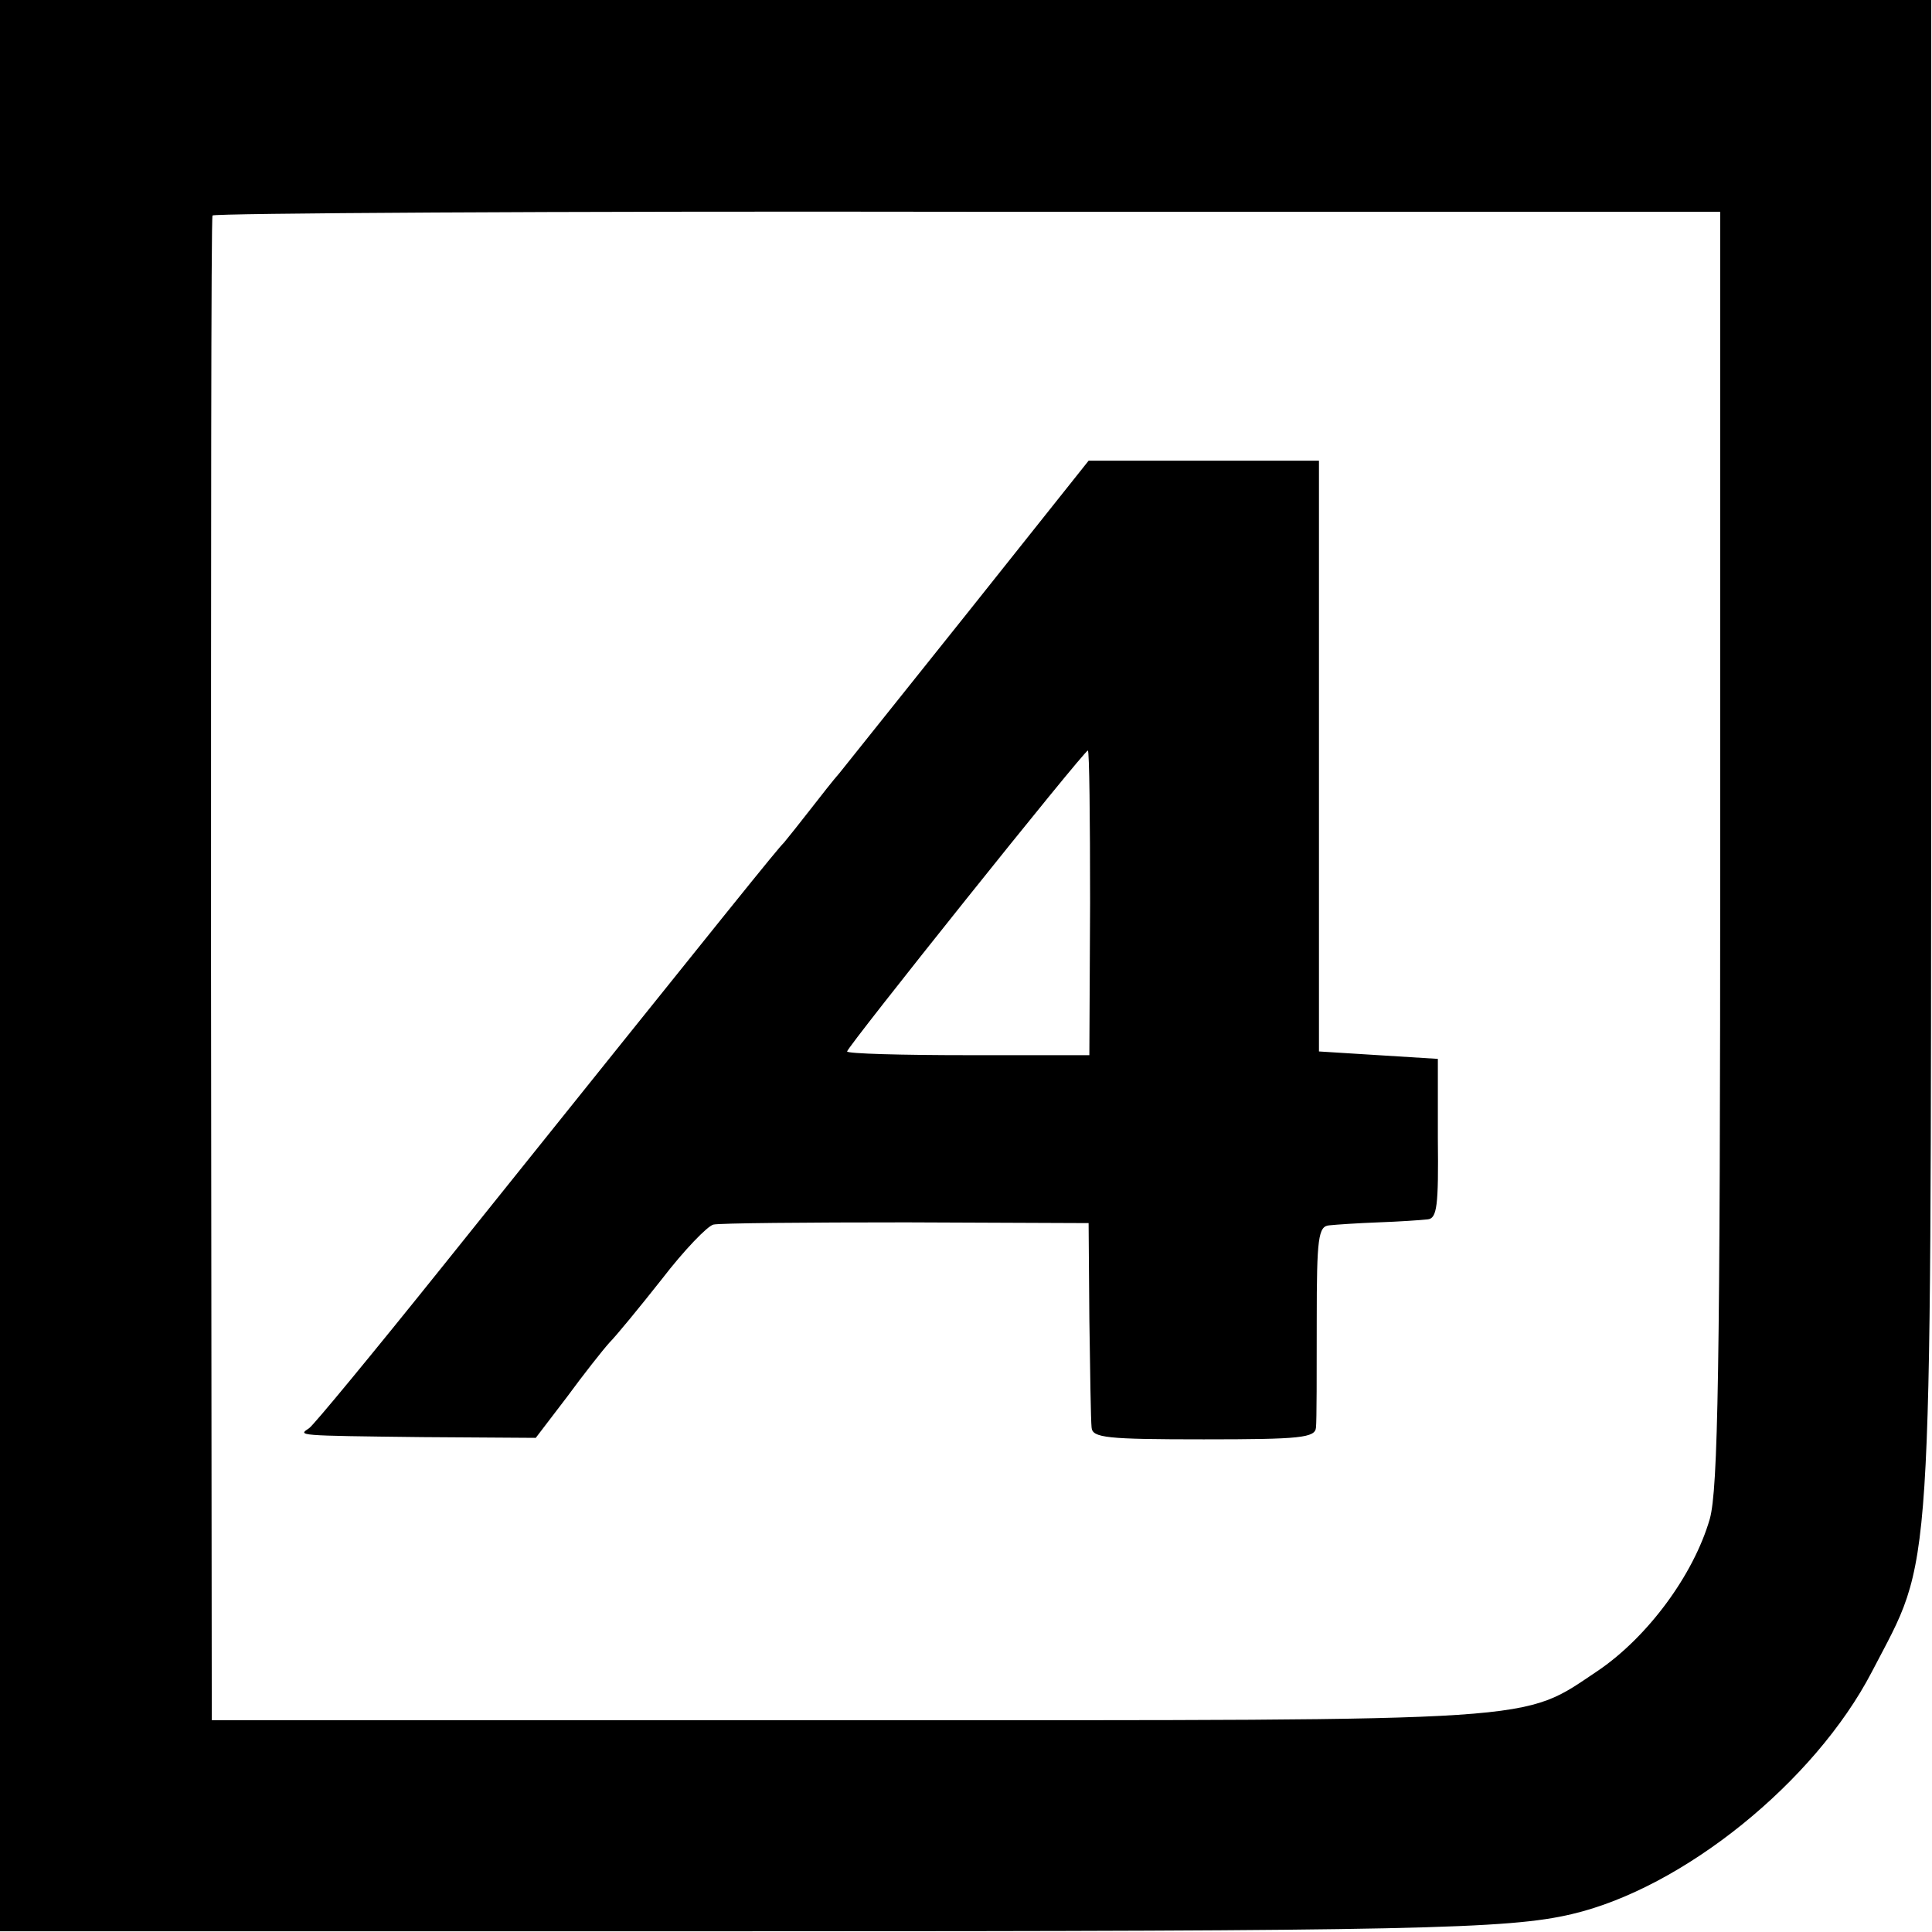 <?xml version="1.0" standalone="no"?>
<!DOCTYPE svg PUBLIC "-//W3C//DTD SVG 20010904//EN"
 "http://www.w3.org/TR/2001/REC-SVG-20010904/DTD/svg10.dtd">
<svg version="1.0" xmlns="http://www.w3.org/2000/svg"
 width="260pt" height="260pt" viewBox="0 0 260 260"
 preserveAspectRatio="xMidYMid meet">
<g transform="translate(0,260) scale(0.1,-0.1)"
fill="#000000" stroke="none">
<path d="M0 1300 l0 -1299 1002 0 c901 0 1028 3 1113 23 150 35 327 178 404
326 83 160 79 95 80 1238 l0 1012 -1299 0 -1300 0 0 -1300z m2315 160 c0 -706
-3 -864 -14 -904 -22 -76 -84 -159 -150 -204 -105 -70 -62 -67 -1011 -67
l-855 0 -1 1010 c0 556 0 1012 2 1015 1 3 459 6 1016 5 l1013 0 0 -855z"/>
<path d="M1305 1779 c-88 -110 -167 -209 -175 -219 -8 -9 -26 -32 -40 -50 -14
-18 -30 -38 -35 -44 -10 -10 -55 -66 -460 -571 -93 -116 -173 -213 -179 -217
-15 -10 -19 -10 152 -12 l153 -1 42 55 c22 30 48 63 57 73 9 9 41 48 71 86 30
39 61 71 69 73 8 2 125 3 260 3 l245 -1 1 -129 c1 -72 2 -137 3 -146 1 -14 20
-16 151 -16 130 0 150 2 151 16 1 9 1 73 1 144 0 111 2 127 17 128 9 1 39 3
66 4 28 1 57 3 66 4 13 1 15 18 14 109 l0 107 -80 5 -80 5 0 398 0 397 -155 0
-155 0 -160 -201z m162 -394 l-1 -205 -163 0 c-90 0 -163 2 -163 5 0 6 319
405 324 405 2 0 3 -92 3 -205z"/>
</g>
</svg>
